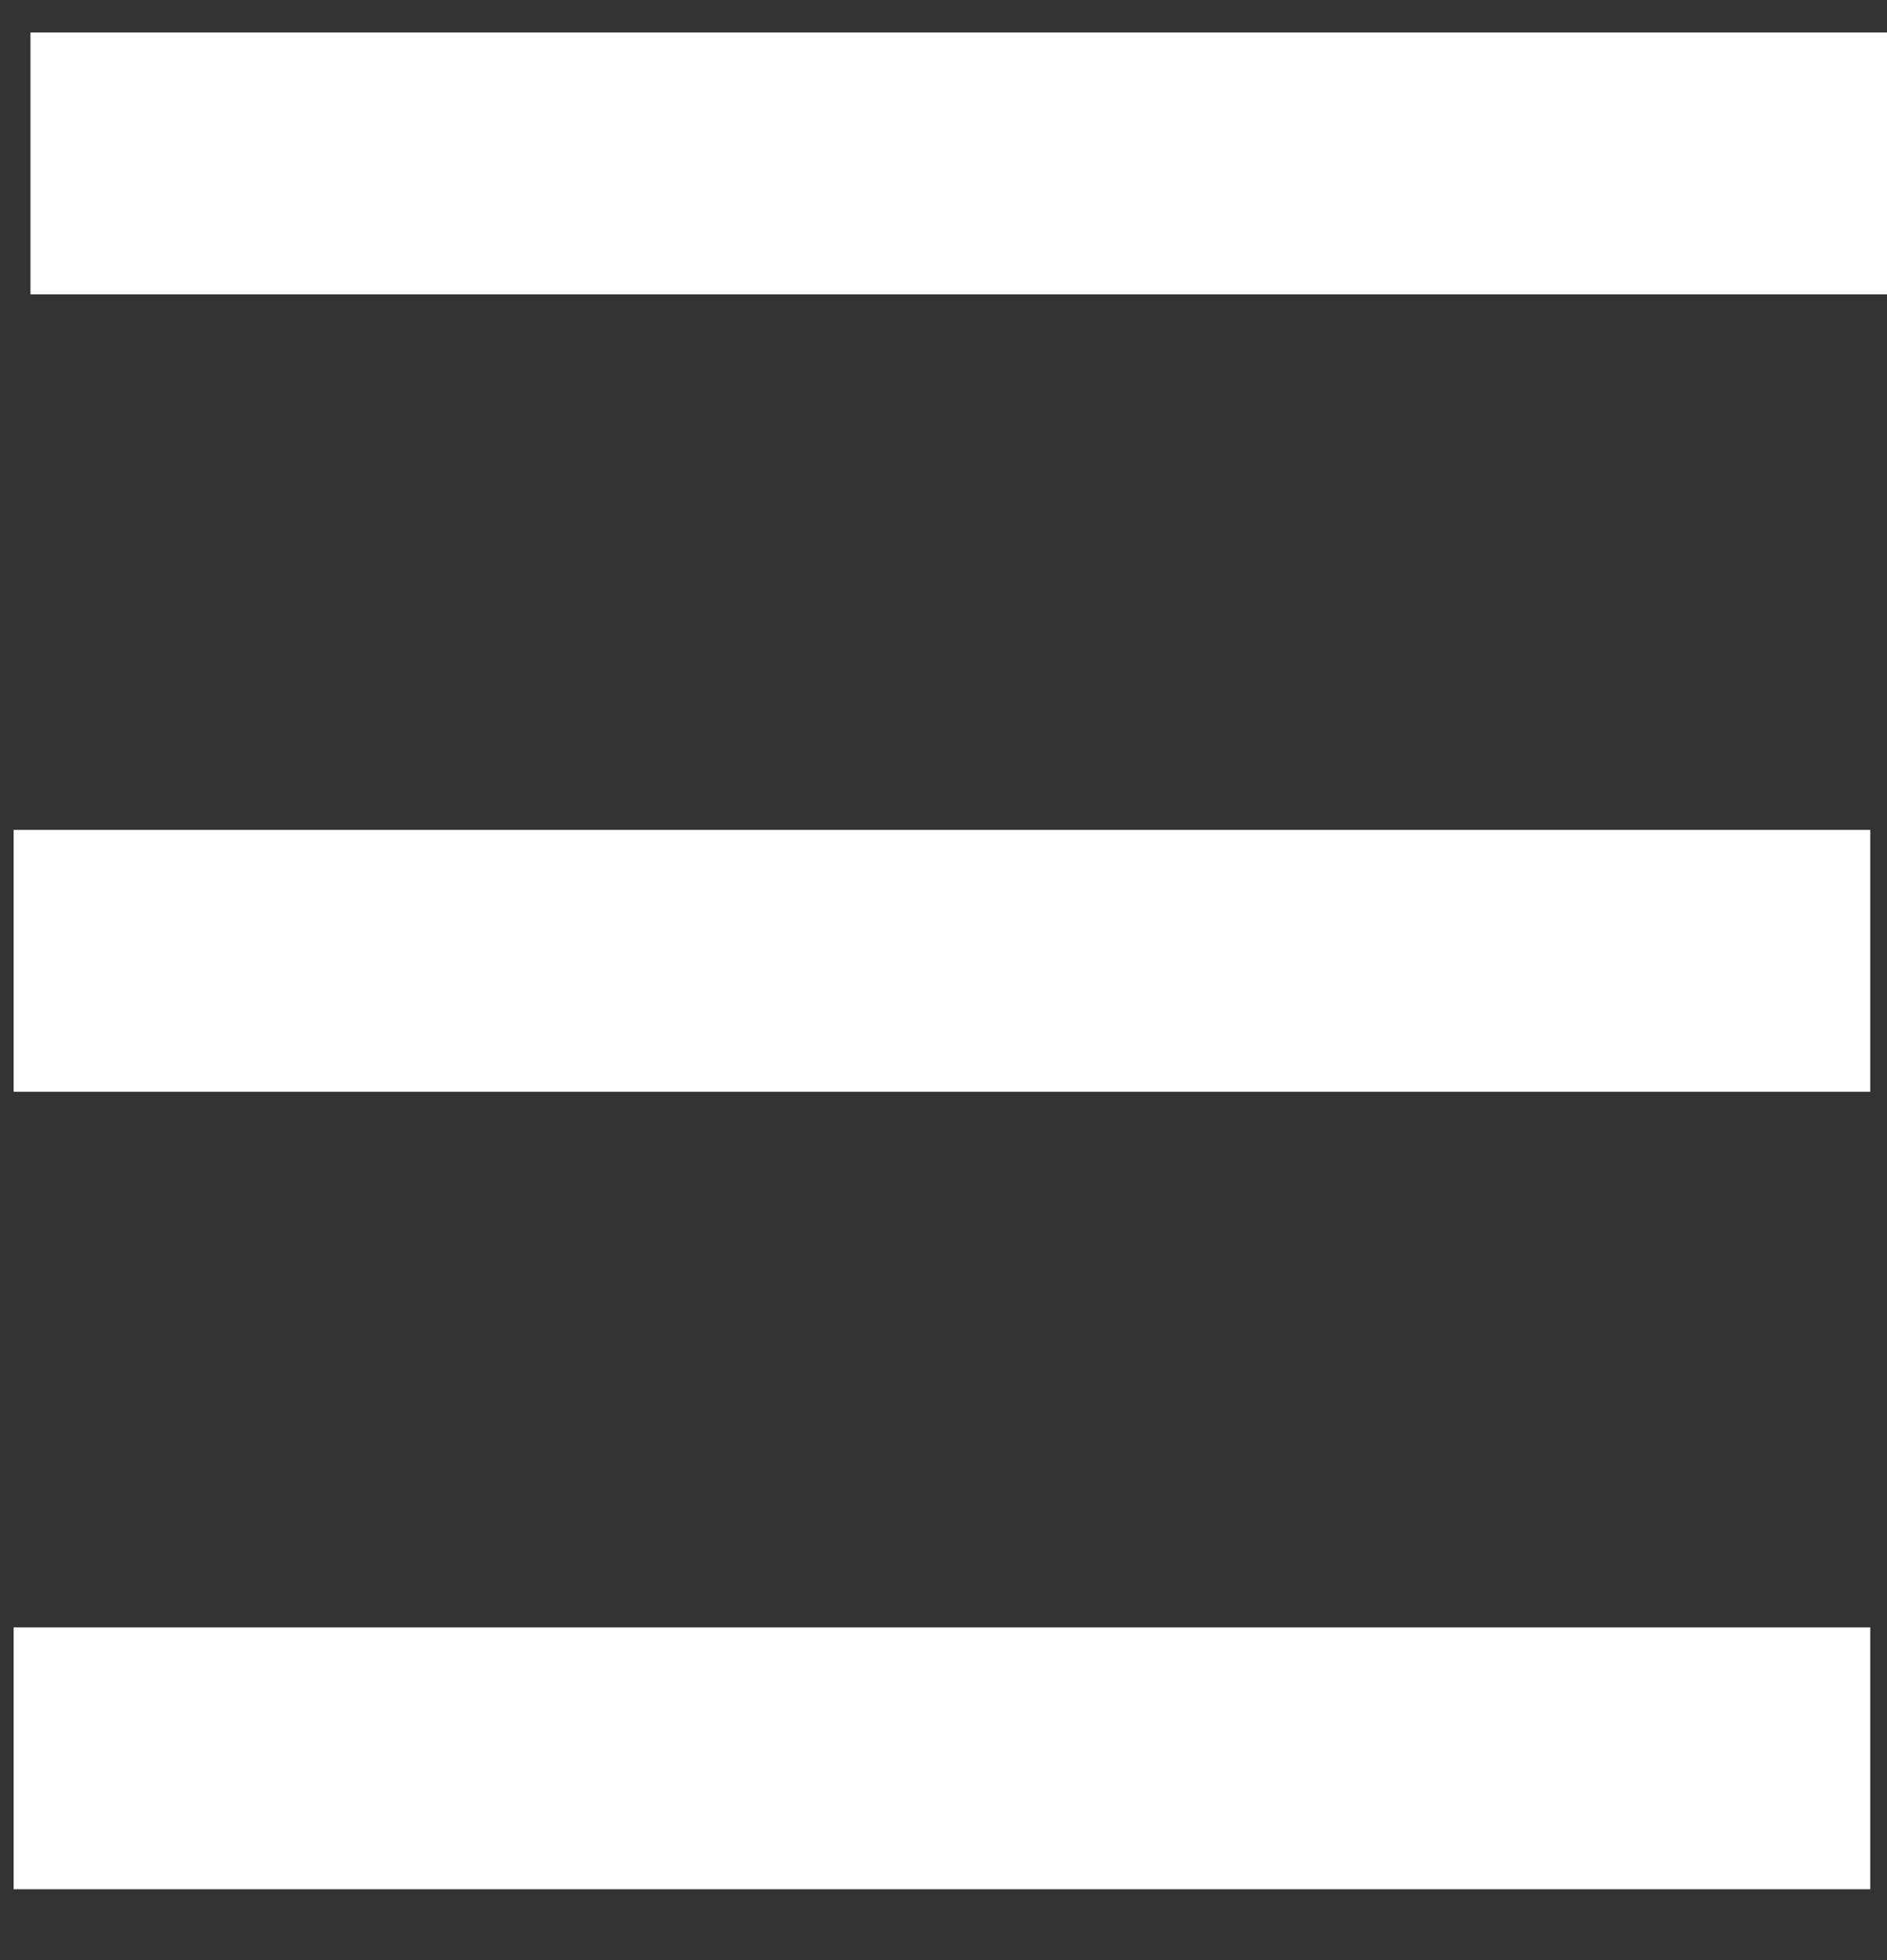 <svg width="26" height="27" viewBox="0 0 26 27" fill="none" xmlns="http://www.w3.org/2000/svg">
<rect x="0" y="0" width="26" height="27" fill="#333333" stroke="none"/>
<path d="M0.188 26.024V22.417H25.769V26.024H0.188Z" fill="white"/>
<path d="M0.188 15.039V11.432H25.769V15.039H0.188Z" fill="white"/>
<path d="M0.42 4.054V0.447H26V4.054H0.42Z" fill="white"/>
</svg>
